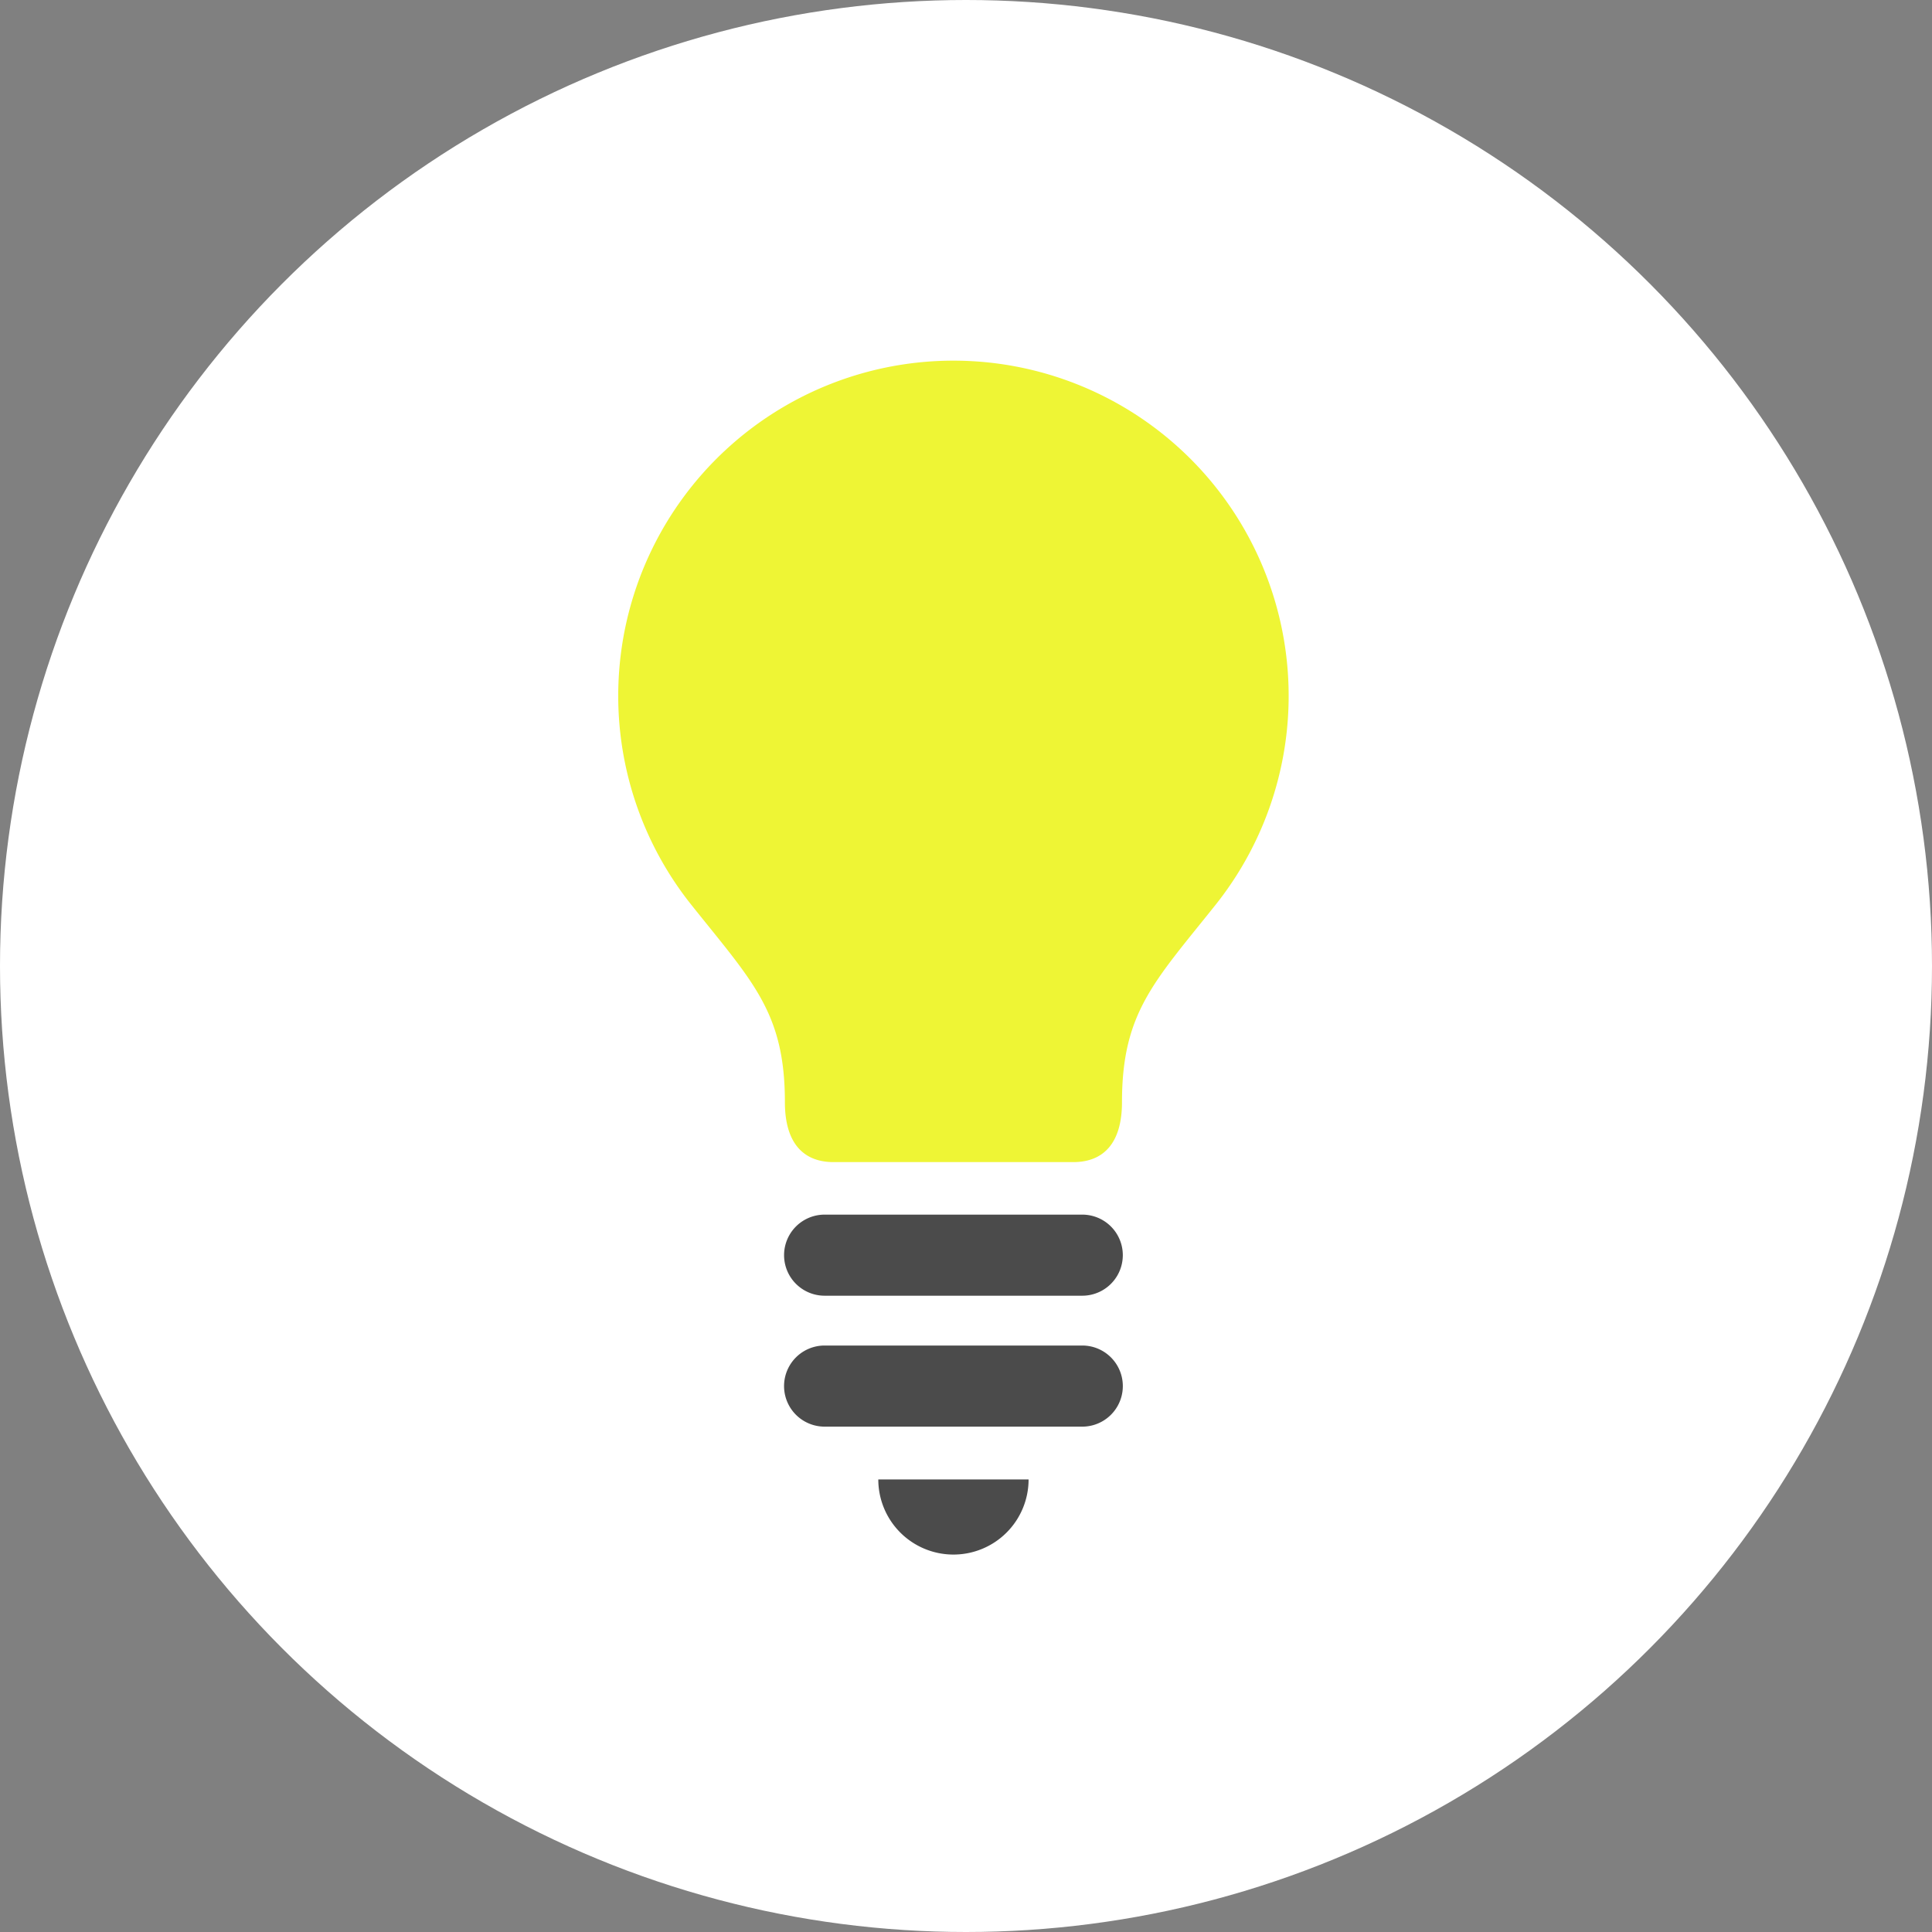 <svg xmlns="http://www.w3.org/2000/svg" xmlns:xlink="http://www.w3.org/1999/xlink" width="61" height="61" viewBox="0 0 61 61">
  <rect x="0" y="0" width="61" height="61" fill="#808080" stroke="none"/>
  <defs>
    <clipPath id="clip-path">
      <rect id="長方形_122" data-name="長方形 122" width="21.167" height="37.697" fill="none"/>
    </clipPath>
  </defs>
  <g id="グループ_370" data-name="グループ 370" transform="translate(-227 -3661)">
    <circle id="楕円形_6" data-name="楕円形 6" cx="30.5" cy="30.5" r="30.5" transform="translate(227 3661)" fill="#fff"/>
    <g id="グループ_369" data-name="グループ 369" transform="translate(246.52 3672.387)">
      <g id="グループ_368" data-name="グループ 368" clip-path="url(#clip-path)">
        <path id="パス_2845" data-name="パス 2845" d="M10.584,0A10.584,10.584,0,0,0,2.3,17.172c1.939,2.434,2.962,3.4,2.962,6.241,0,1.3.591,1.892,1.537,1.892h7.568c.947,0,1.538-.591,1.538-1.892,0-2.837,1.023-3.807,2.962-6.241A10.584,10.584,0,0,0,10.584,0" transform="translate(0)" fill="#eef535"/>
        <path id="パス_2846" data-name="パス 2846" d="M30.255,122.317a2.372,2.372,0,0,0,2.372-2.372H27.882a2.372,2.372,0,0,0,2.373,2.372" transform="translate(-19.671 -84.621)" fill="#4b4b4b"/>
        <path id="パス_2847" data-name="パス 2847" d="M27.194,91.555H19.059a1.28,1.28,0,1,0,0,2.56h8.135a1.28,1.28,0,1,0,0-2.56" transform="translate(-12.543 -64.592)" fill="#4b4b4b"/>
        <path id="パス_2848" data-name="パス 2848" d="M27.194,105.588H19.059a1.28,1.28,0,0,0,0,2.561h8.135a1.28,1.28,0,1,0,0-2.561" transform="translate(-12.543 -74.492)" fill="#4b4b4b"/>
      </g>
    </g>
  </g>
</svg>
